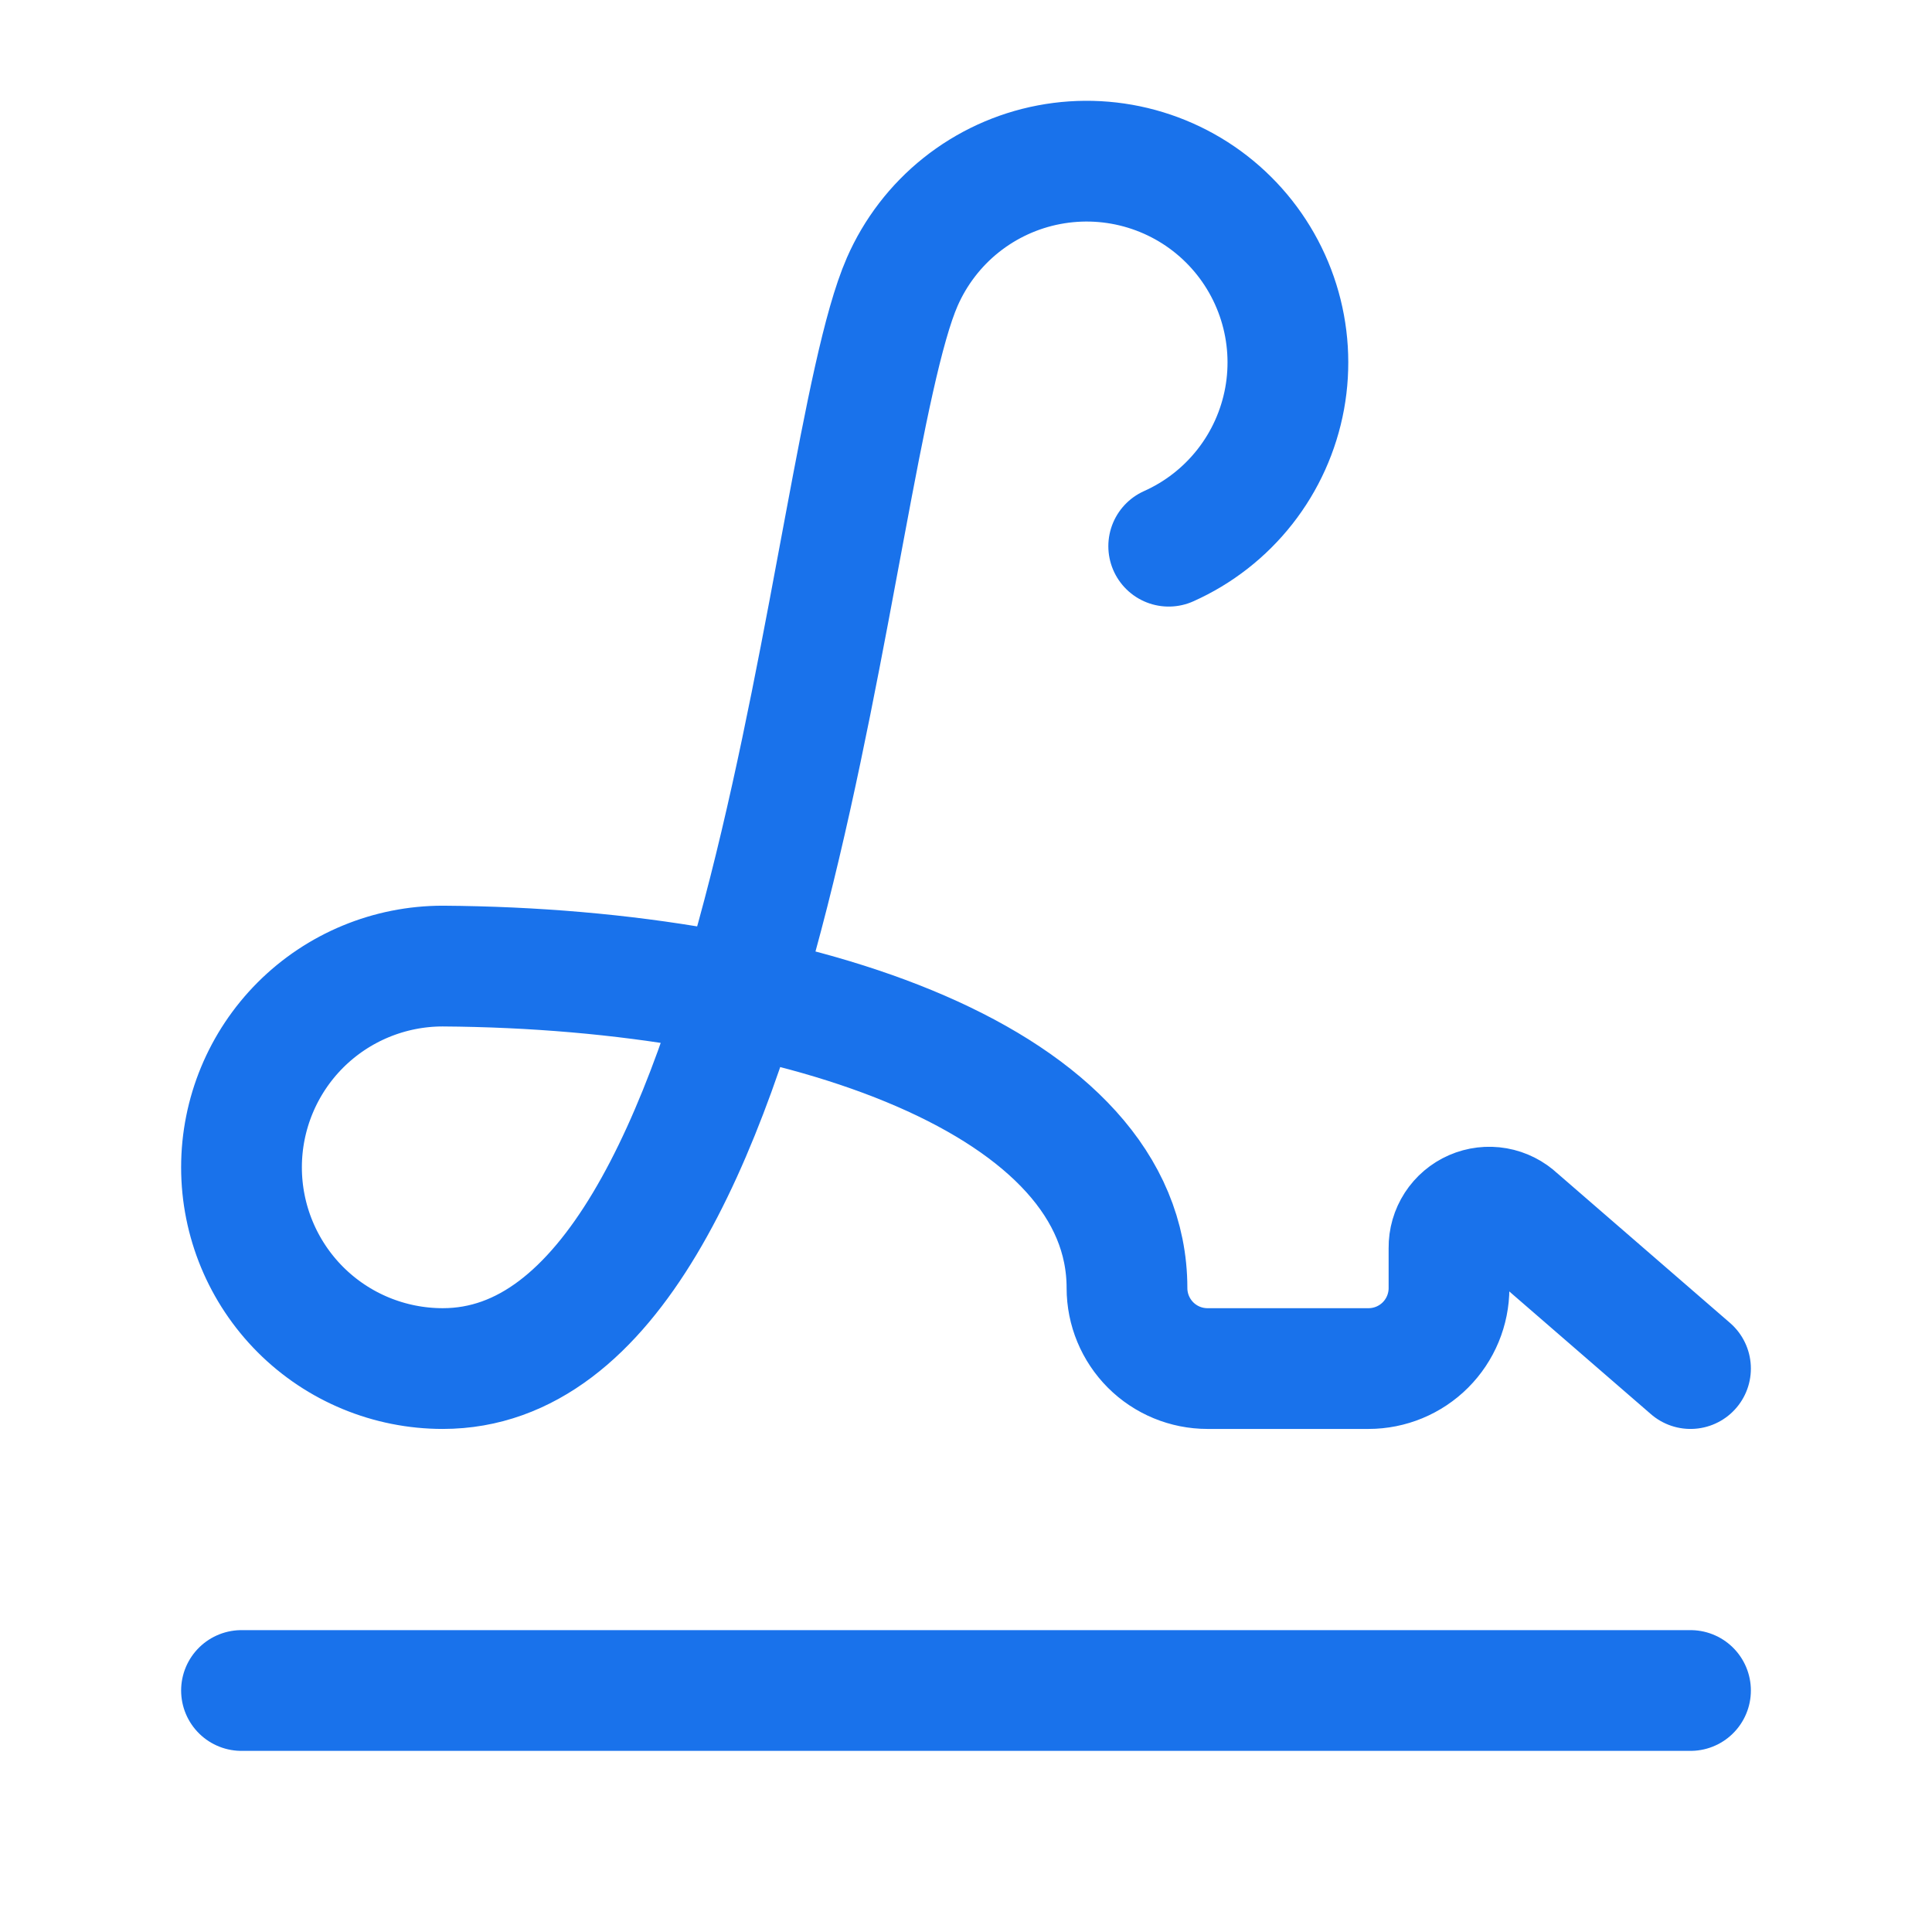 <svg width="52" height="52" viewBox="0 0 52 52" fill="none" xmlns="http://www.w3.org/2000/svg">
<path d="M45.5 36.835L40.829 32.788C40.674 32.642 40.48 32.544 40.271 32.507C40.061 32.47 39.845 32.496 39.65 32.581C39.455 32.666 39.29 32.807 39.174 32.985C39.058 33.164 38.998 33.373 39 33.585V34.669C39 35.243 38.772 35.794 38.365 36.201C37.959 36.607 37.408 36.835 36.833 36.835H32.5C31.925 36.835 31.374 36.607 30.968 36.201C30.562 35.794 30.333 35.243 30.333 34.669C30.333 29.154 21.686 26.067 11.917 26.002C10.48 26.002 9.102 26.573 8.086 27.588C7.071 28.604 6.5 29.982 6.5 31.419C6.5 32.855 7.071 34.233 8.086 35.249C9.102 36.265 10.48 36.835 11.917 36.835C20.915 36.835 22.198 12.363 24.284 7.585C24.637 6.779 25.18 6.07 25.868 5.521C26.556 4.972 27.367 4.599 28.232 4.434C29.096 4.269 29.988 4.317 30.829 4.574C31.671 4.831 32.438 5.289 33.062 5.909C33.687 6.529 34.151 7.292 34.415 8.132C34.679 8.971 34.734 9.863 34.576 10.728C34.417 11.594 34.051 12.408 33.507 13.1C32.963 13.793 32.259 14.342 31.456 14.701" stroke="#1972EB" stroke-width="3.25" stroke-linecap="round" stroke-linejoin="round"/>
<path d="M6.5 45.5H45.5" stroke="#1972EB" stroke-width="3.25" stroke-linecap="round" stroke-linejoin="round"/>
</svg>
